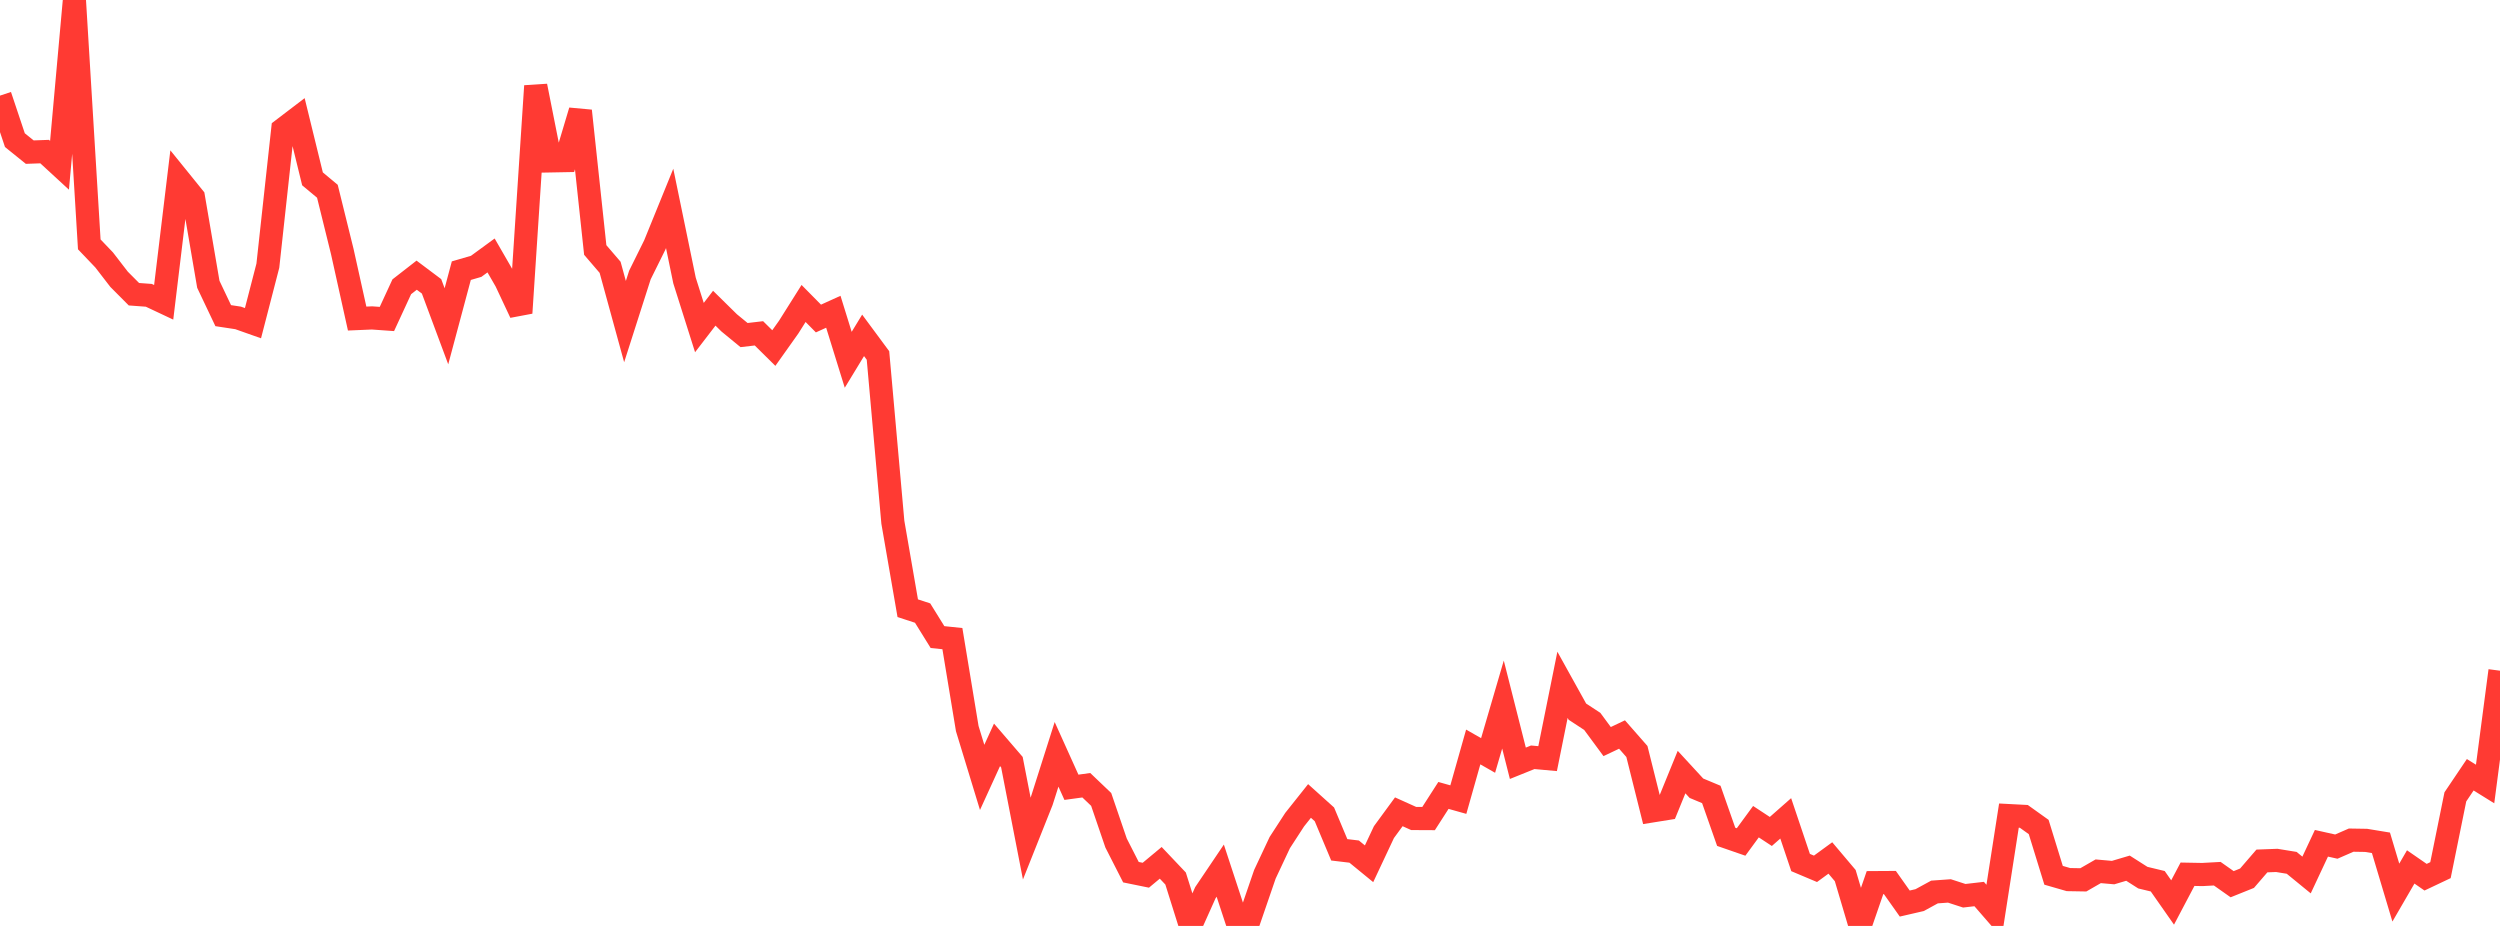 <?xml version="1.0" standalone="no"?>
<!DOCTYPE svg PUBLIC "-//W3C//DTD SVG 1.1//EN" "http://www.w3.org/Graphics/SVG/1.1/DTD/svg11.dtd">

<svg width="135" height="50" viewBox="0 0 135 50" preserveAspectRatio="none" 
  xmlns="http://www.w3.org/2000/svg"
  xmlns:xlink="http://www.w3.org/1999/xlink">


<polyline points="0.0, 5.164 0.804, 7.568 1.607, 8.215 2.411, 8.186 3.214, 8.925 4.018, 0.0 4.821, 13.196 5.625, 14.038 6.429, 15.081 7.232, 15.888 8.036, 15.947 8.839, 16.325 9.643, 9.661 10.446, 10.654 11.25, 15.352 12.054, 17.045 12.857, 17.167 13.661, 17.451 14.464, 14.347 15.268, 6.987 16.071, 6.375 16.875, 9.658 17.679, 10.328 18.482, 13.578 19.286, 17.202 20.089, 17.168 20.893, 17.225 21.696, 15.486 22.5, 14.86 23.304, 15.463 24.107, 17.62 24.911, 14.616 25.714, 14.382 26.518, 13.794 27.321, 15.186 28.125, 16.898 28.929, 4.643 29.732, 8.688 30.536, 8.673 31.339, 5.986 32.143, 13.499 32.946, 14.435 33.75, 17.366 34.554, 14.853 35.357, 13.231 36.161, 11.254 36.964, 15.147 37.768, 17.689 38.571, 16.643 39.375, 17.434 40.179, 18.094 40.982, 18 41.786, 18.795 42.589, 17.664 43.393, 16.387 44.196, 17.2 45.0, 16.835 45.804, 19.429 46.607, 18.109 47.411, 19.196 48.214, 28.2 49.018, 32.843 49.821, 33.106 50.625, 34.402 51.429, 34.486 52.232, 39.345 53.036, 41.98 53.839, 40.222 54.643, 41.157 55.446, 45.283 56.25, 43.263 57.054, 40.734 57.857, 42.513 58.661, 42.403 59.464, 43.169 60.268, 45.523 61.071, 47.098 61.875, 47.262 62.679, 46.593 63.482, 47.44 64.286, 50.0 65.089, 48.208 65.893, 47.015 66.696, 49.458 67.5, 49.551 68.304, 47.211 69.107, 45.501 69.911, 44.262 70.714, 43.252 71.518, 43.975 72.321, 45.89 73.125, 45.986 73.929, 46.644 74.732, 44.935 75.536, 43.837 76.339, 44.199 77.143, 44.203 77.946, 42.953 78.75, 43.179 79.554, 40.337 80.357, 40.795 81.161, 38.046 81.964, 41.217 82.768, 40.893 83.571, 40.966 84.375, 36.98 85.179, 38.429 85.982, 38.955 86.786, 40.045 87.589, 39.664 88.393, 40.581 89.196, 43.792 90.0, 43.663 90.804, 41.692 91.607, 42.564 92.411, 42.9 93.214, 45.188 94.018, 45.467 94.821, 44.371 95.625, 44.899 96.429, 44.191 97.232, 46.577 98.036, 46.916 98.839, 46.33 99.643, 47.282 100.446, 49.991 101.25, 47.662 102.054, 47.657 102.857, 48.792 103.661, 48.606 104.464, 48.168 105.268, 48.11 106.071, 48.371 106.875, 48.278 107.679, 49.203 108.482, 44.042 109.286, 44.084 110.089, 44.658 110.893, 47.266 111.696, 47.498 112.5, 47.512 113.304, 47.049 114.107, 47.12 114.911, 46.882 115.714, 47.393 116.518, 47.587 117.321, 48.734 118.125, 47.209 118.929, 47.224 119.732, 47.18 120.536, 47.747 121.339, 47.424 122.143, 46.492 122.946, 46.462 123.75, 46.593 124.554, 47.25 125.357, 45.537 126.161, 45.717 126.964, 45.367 127.768, 45.38 128.571, 45.512 129.375, 48.2 130.179, 46.814 130.982, 47.369 131.786, 46.988 132.589, 43.031 133.393, 41.837 134.196, 42.336 135.0, 36.218" fill="none" stroke="#ff3a33" stroke-width="1.25"/>

</svg>